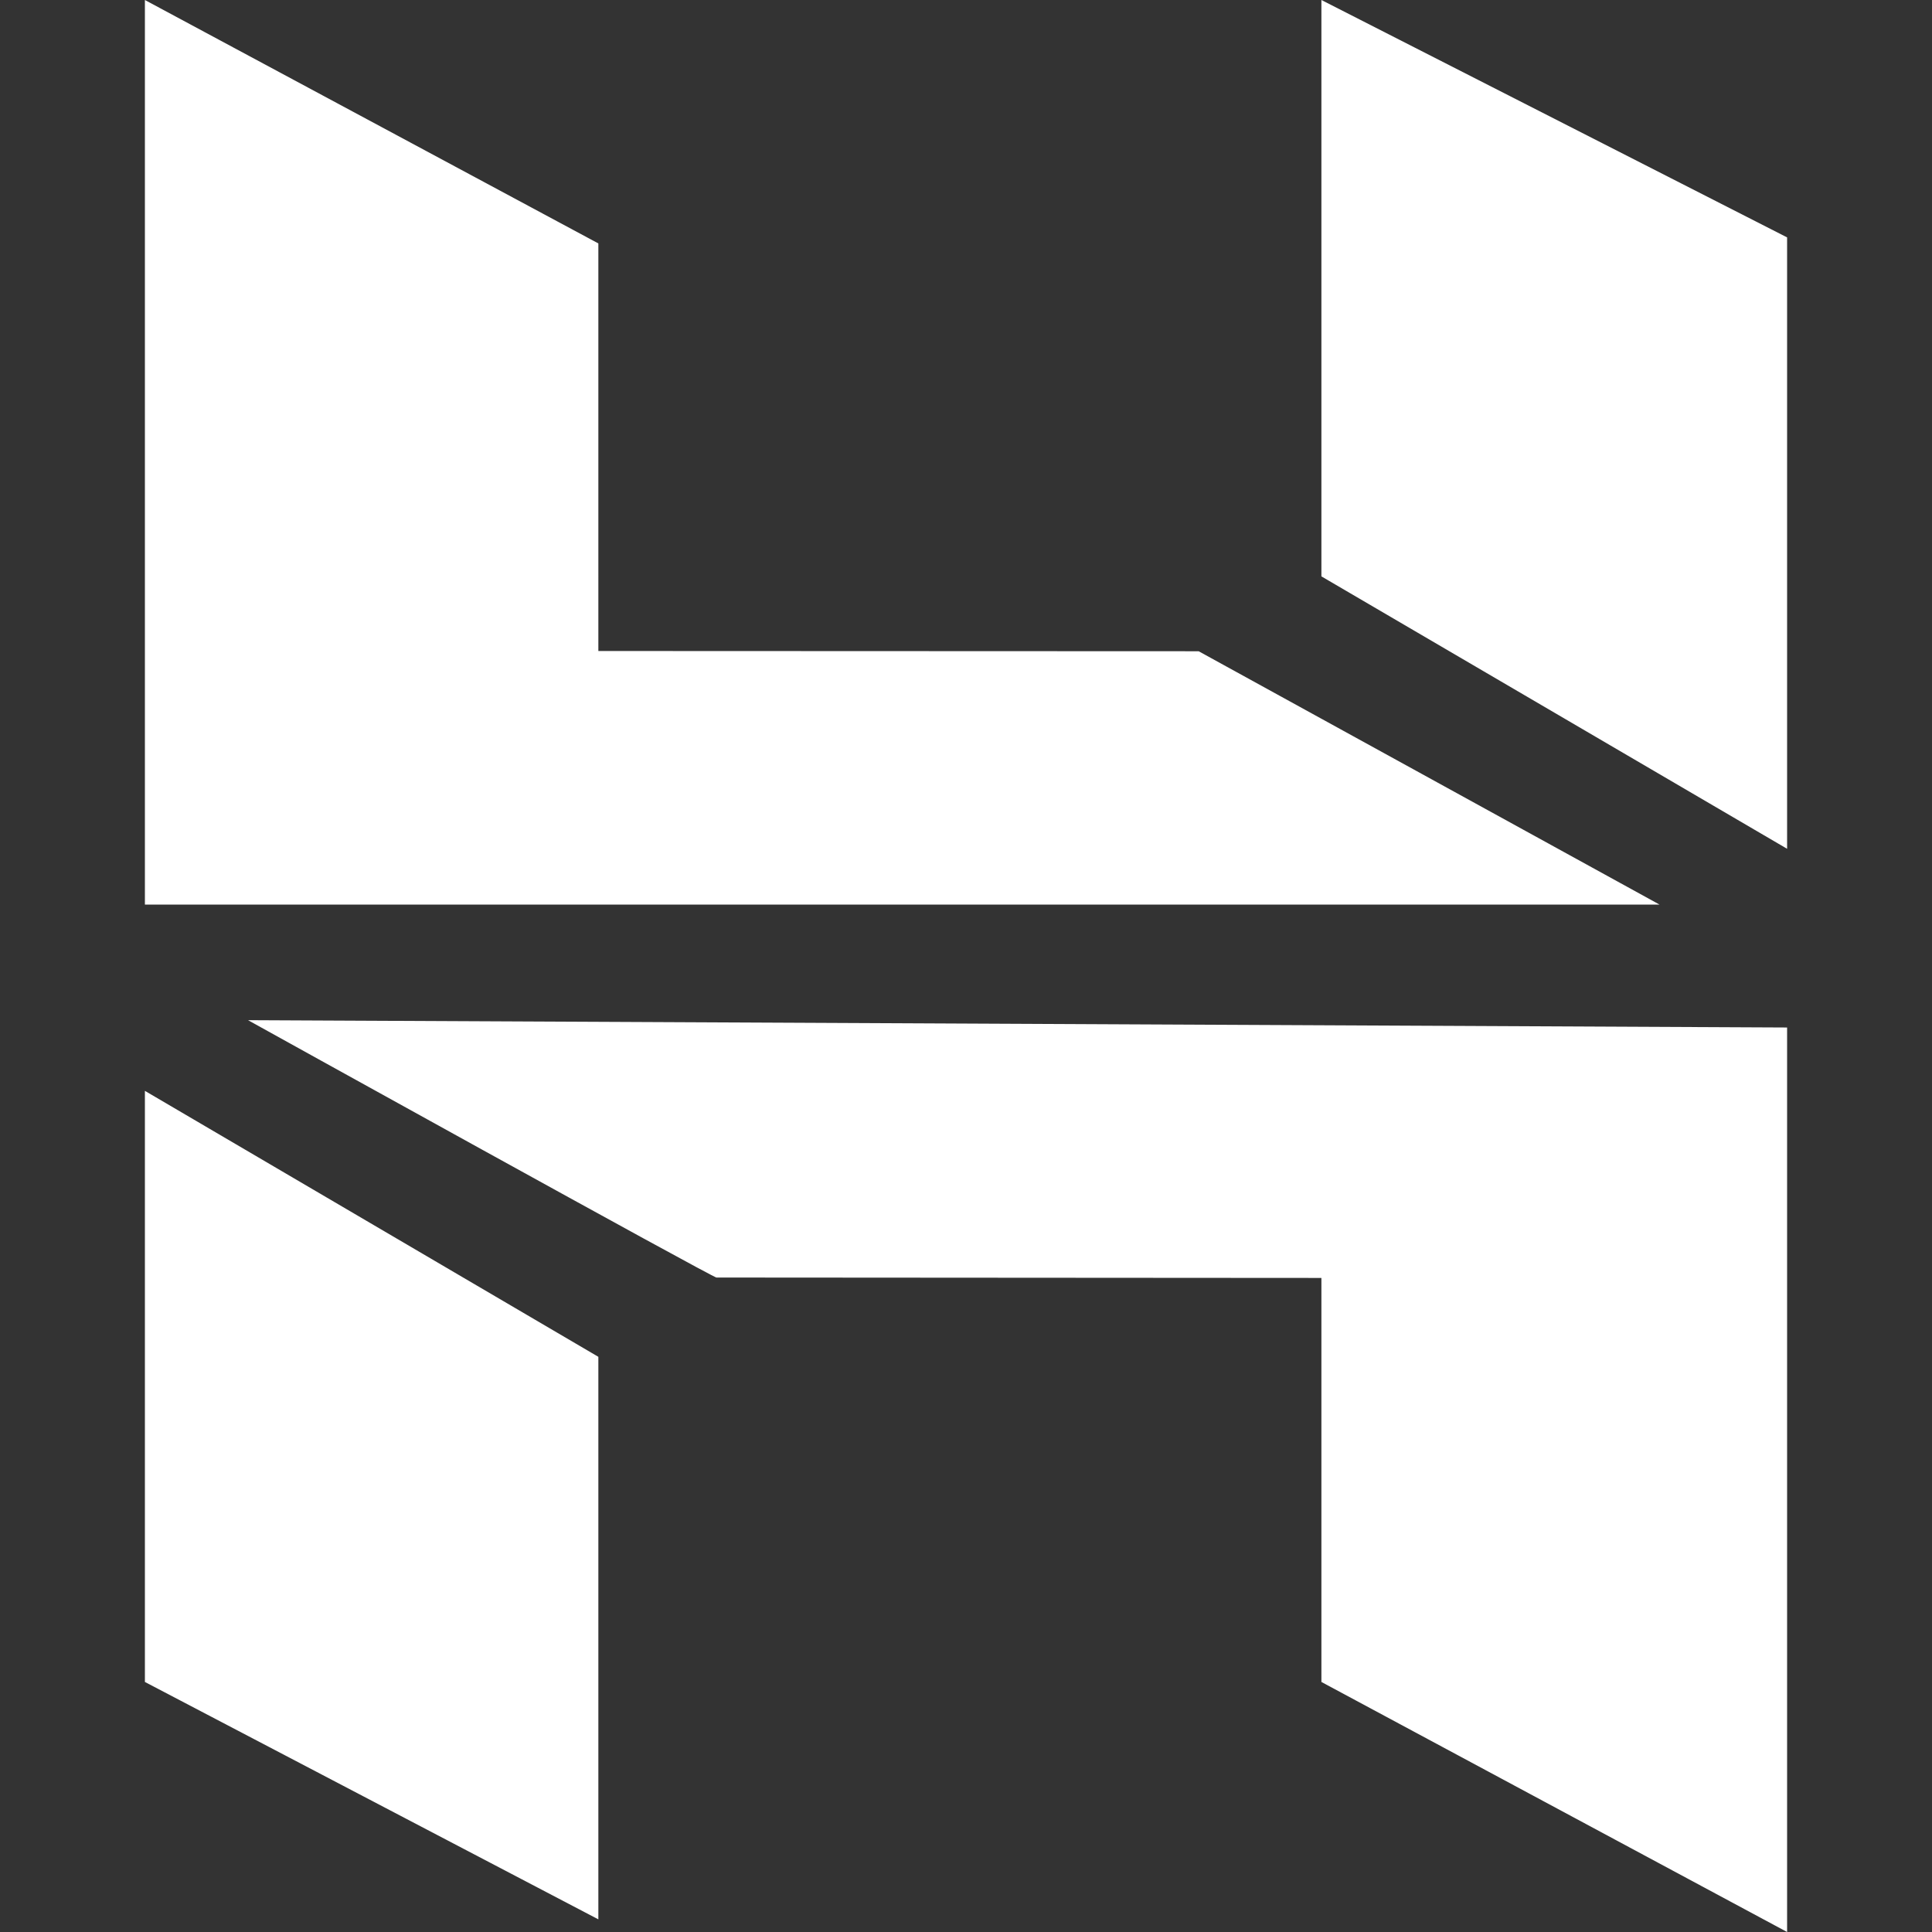 <svg role="img" viewBox="0 0 24 24" xmlns="http://www.w3.org/2000/svg" id="Hostinger--Streamline-Simple-Icons" height="24" width="24">
  <rect x="0" y="0" width="24" height="24" fill="#333333" stroke="none"/>
  <desc>
    Hostinger Streamline Icon: https://streamlinehq.com
  </desc>
  <title>Hostinger</title>
  <path d="M16.415 0v7.16l5.785 3.384V2.949L16.415 0ZM1.8 0v11.237h18.815L14.89 8.09l-7.457 -0.003V3.024L1.8 0Zm14.615 20.894v-5.019l-7.514 -0.005c0.007 0.033 -5.82 -3.197 -5.82 -3.197l19.119 0.091V24l-5.785 -3.106ZM1.8 13.551v7.343l5.633 2.949v-6.988L1.8 13.551Z" fill="#ffffff" stroke-width="1"></path>
</svg>